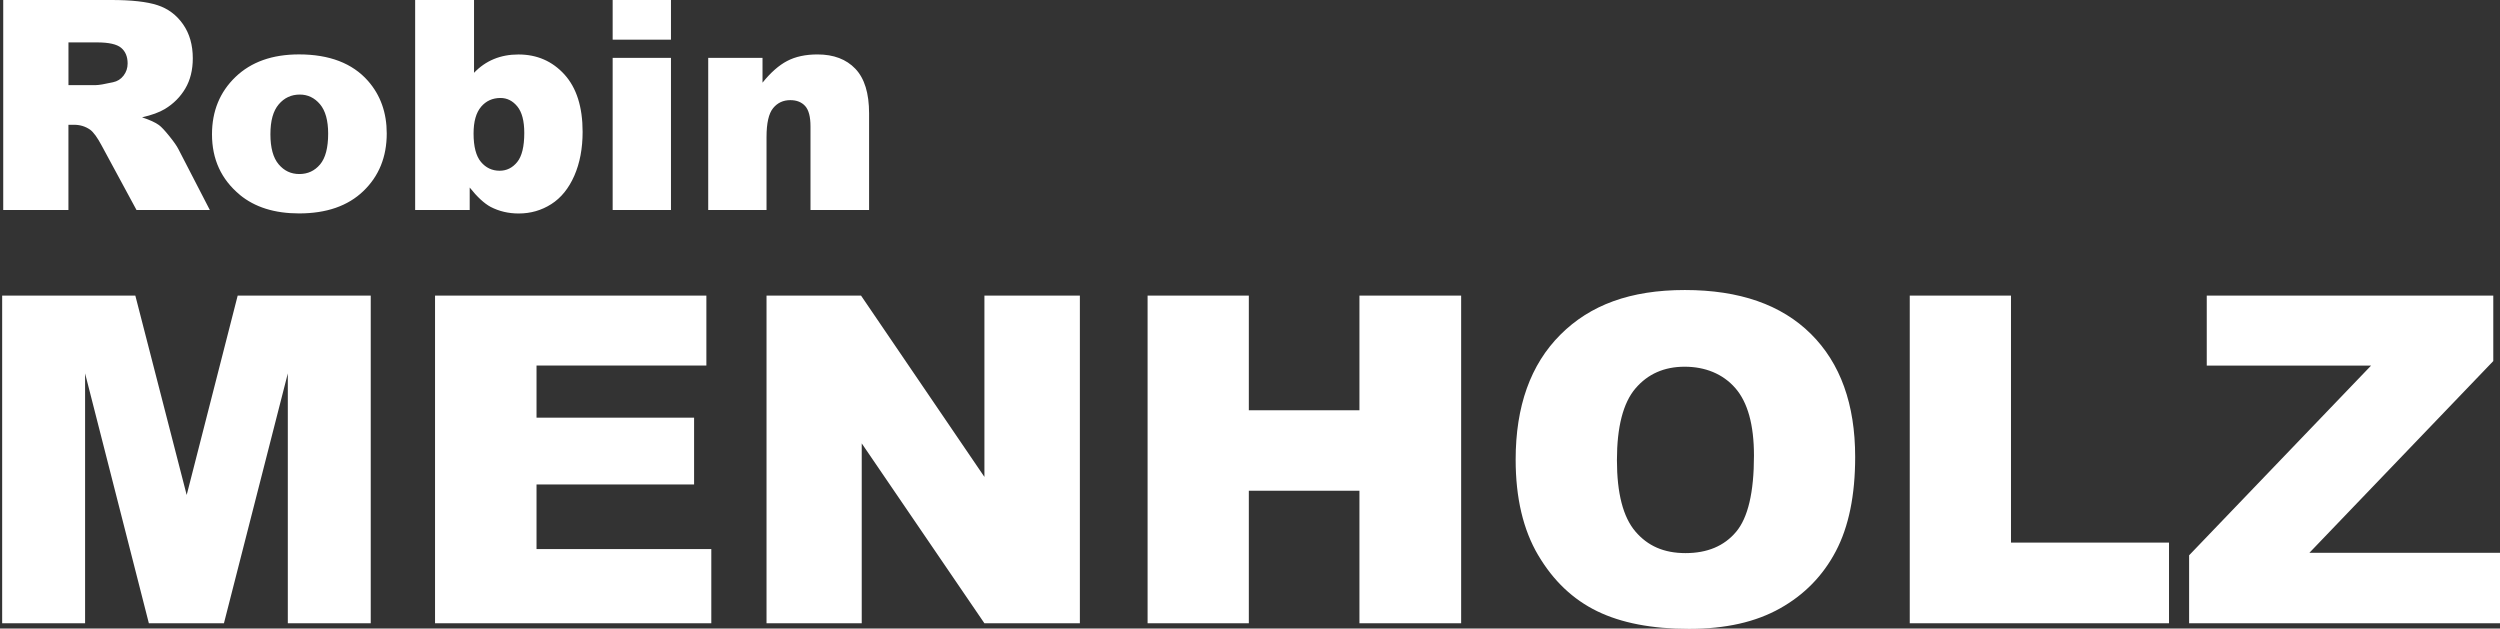 <?xml version="1.0" encoding="UTF-8"?>
<svg id="Ebene_2" xmlns="http://www.w3.org/2000/svg" width="704.02" height="177" xmlns:xlink="http://www.w3.org/1999/xlink" version="1.1" viewBox="0 0 704.02 177">
  <rect x="0" y="0" width="704.02" height="177" fill="#333333" stroke="none"/>
  <!-- Generator: Adobe Illustrator 30.0.0, SVG Export Plug-In . SVG Version: 2.1.1 Build 123)  -->
  <defs>
    <style>
      .st0 {
        fill: none;
      }

      .st1 {
        fill: #fff;
      }

      .st2 {
        clip-path: url(#clippath);
      }
    </style>
    <clipPath id="clippath">
      <rect class="st0" width="704.02" height="177.09"/>
    </clipPath>
  </defs>
  <g id="Ebene_1-2">
    <g class="st2">
      <g>
        <path class="st1" d="M621.44,102.95h46.28l-51.25,53.43v19.13h87.55v-19.83h-53.68l51.79-54v-18.44h-80.69v19.7l0.0.01ZM537.8,175.52h73.01v-22.72h-44.5v-69.55h-28.51v92.27ZM460.57,109.37c3.48-4.07,8.1-6.1,13.85-6.1s10.75,2,14.25,6.01,5.26,10.35,5.26,19.04c0,10.32-1.68,17.48-5.04,21.46-3.36,3.99-8.1,5.98-14.23,5.98s-10.67-2.04-14.13-6.1c-3.46-4.07-5.19-10.76-5.19-20.08s1.74-16.13,5.22-20.2M433.19,156.38c4.24,7.18,9.77,12.42,16.58,15.74,6.82,3.32,15.43,4.97,25.84,4.97s18.79-1.92,25.65-5.76,12.1-9.21,15.73-16.11,5.44-15.74,5.44-26.53c0-14.85-4.15-26.4-12.46-34.65s-20.14-12.37-35.5-12.37-26.67,4.2-35.06,12.59c-8.39,8.39-12.59,20.12-12.59,35.18,0,10.78,2.12,19.76,6.36,26.94M323.17,175.52h28.51v-37.32h31.15v37.32h28.64v-92.27h-28.64v32.29h-31.15v-32.29h-28.51v92.27-0ZM215.86,175.52h26.81v-50.66l34.55,50.66h26.88v-92.27h-26.88v51.05l-34.74-51.05h-26.62v92.27ZM122.52,175.52h77.79v-20.9h-49.22v-18.19h44.37v-18.82h-44.37v-14.67h47.83v-19.7h-76.41v92.27l.01.01ZM.61,175.52h23.35v-70.37l17.96,70.37h21.14l17.99-70.37v70.37h23.35v-92.27h-37.47l-14.36,56.14-14.46-56.14H.61v92.27-0Z"/>
        <path class="st1" d="M199.44,59.14h16.42v-20.57c0-3.9.62-6.6,1.85-8.11s2.85-2.26,4.84-2.26c1.8,0,3.2.56,4.2,1.67,1,1.12,1.49,3.02,1.49,5.71v23.56h16.5v-27.23c0-5.65-1.28-9.82-3.85-12.53-2.57-2.7-6.13-4.05-10.67-4.05-3.36,0-6.21.61-8.55,1.84-2.34,1.22-4.65,3.26-6.94,6.11v-6.98h-15.29v42.84ZM172.53,59.14h16.42V16.3h-16.42v42.84ZM172.53,11.17h16.42V0h-16.42v11.18-.01ZM135.47,30.07c1.41-1.65,3.23-2.48,5.47-2.48,1.86,0,3.43.79,4.74,2.38,1.3,1.59,1.96,4.07,1.96,7.46,0,3.85-.67,6.58-2,8.21-1.33,1.63-2.98,2.44-4.94,2.44-2.12,0-3.88-.83-5.26-2.48-1.38-1.65-2.08-4.32-2.08-8.01,0-3.36.71-5.87,2.12-7.52M116.9,59.14h15.37v-6.33c2.12,2.66,4.09,4.48,5.89,5.45,2.39,1.24,5.03,1.86,7.91,1.86,3.36,0,6.42-.88,9.18-2.64s4.91-4.42,6.48-7.99c1.56-3.56,2.34-7.68,2.34-12.36,0-7.02-1.71-12.4-5.12-16.16-3.42-3.75-7.73-5.63-12.95-5.63-2.53,0-4.84.43-6.92,1.29-2.08.86-3.95,2.15-5.59,3.87V0h-16.58v59.14h-.01ZM78.49,29.39c1.56-1.84,3.54-2.76,5.93-2.76,2.26,0,4.15.91,5.69,2.72,1.53,1.82,2.3,4.58,2.3,8.29,0,3.98-.76,6.87-2.28,8.67s-3.46,2.7-5.83,2.7-4.28-.91-5.83-2.74-2.32-4.65-2.32-8.47.78-6.57,2.34-8.41M67.52,54.86c4.25,3.5,9.82,5.24,16.7,5.24,7.72,0,13.76-2.1,18.13-6.31,4.37-4.21,6.56-9.61,6.56-16.2,0-5.86-1.76-10.8-5.28-14.81-4.38-4.97-10.87-7.46-19.44-7.46-7.5,0-13.46,2.12-17.87,6.35-4.41,4.24-6.62,9.62-6.62,16.16,0,7.02,2.61,12.69,7.83,17.02M19.27,11.94h8.03c3.34,0,5.61.51,6.82,1.53s1.82,2.49,1.82,4.4c0,1.29-.38,2.43-1.15,3.43s-1.75,1.61-2.97,1.86c-2.39.54-4.01.81-4.84.81h-7.7v-12.02l-.01-.01ZM19.27,59.14v-24h1.61c1.67,0,3.16.46,4.48,1.37.97.7,2.07,2.22,3.31,4.56l9.77,18.07h20.65l-8.85-17.14c-.43-.86-1.28-2.09-2.56-3.67-1.28-1.59-2.25-2.62-2.92-3.11-.99-.73-2.58-1.45-4.76-2.18,2.72-.62,4.86-1.4,6.42-2.34,2.45-1.48,4.37-3.41,5.77-5.79s2.1-5.21,2.1-8.49c0-3.76-.91-6.96-2.74-9.58s-4.24-4.42-7.22-5.39c-2.99-.97-7.31-1.45-12.96-1.45H.91v59.14h18.36Z"/>
      </g>
    </g>
  </g>
</svg>